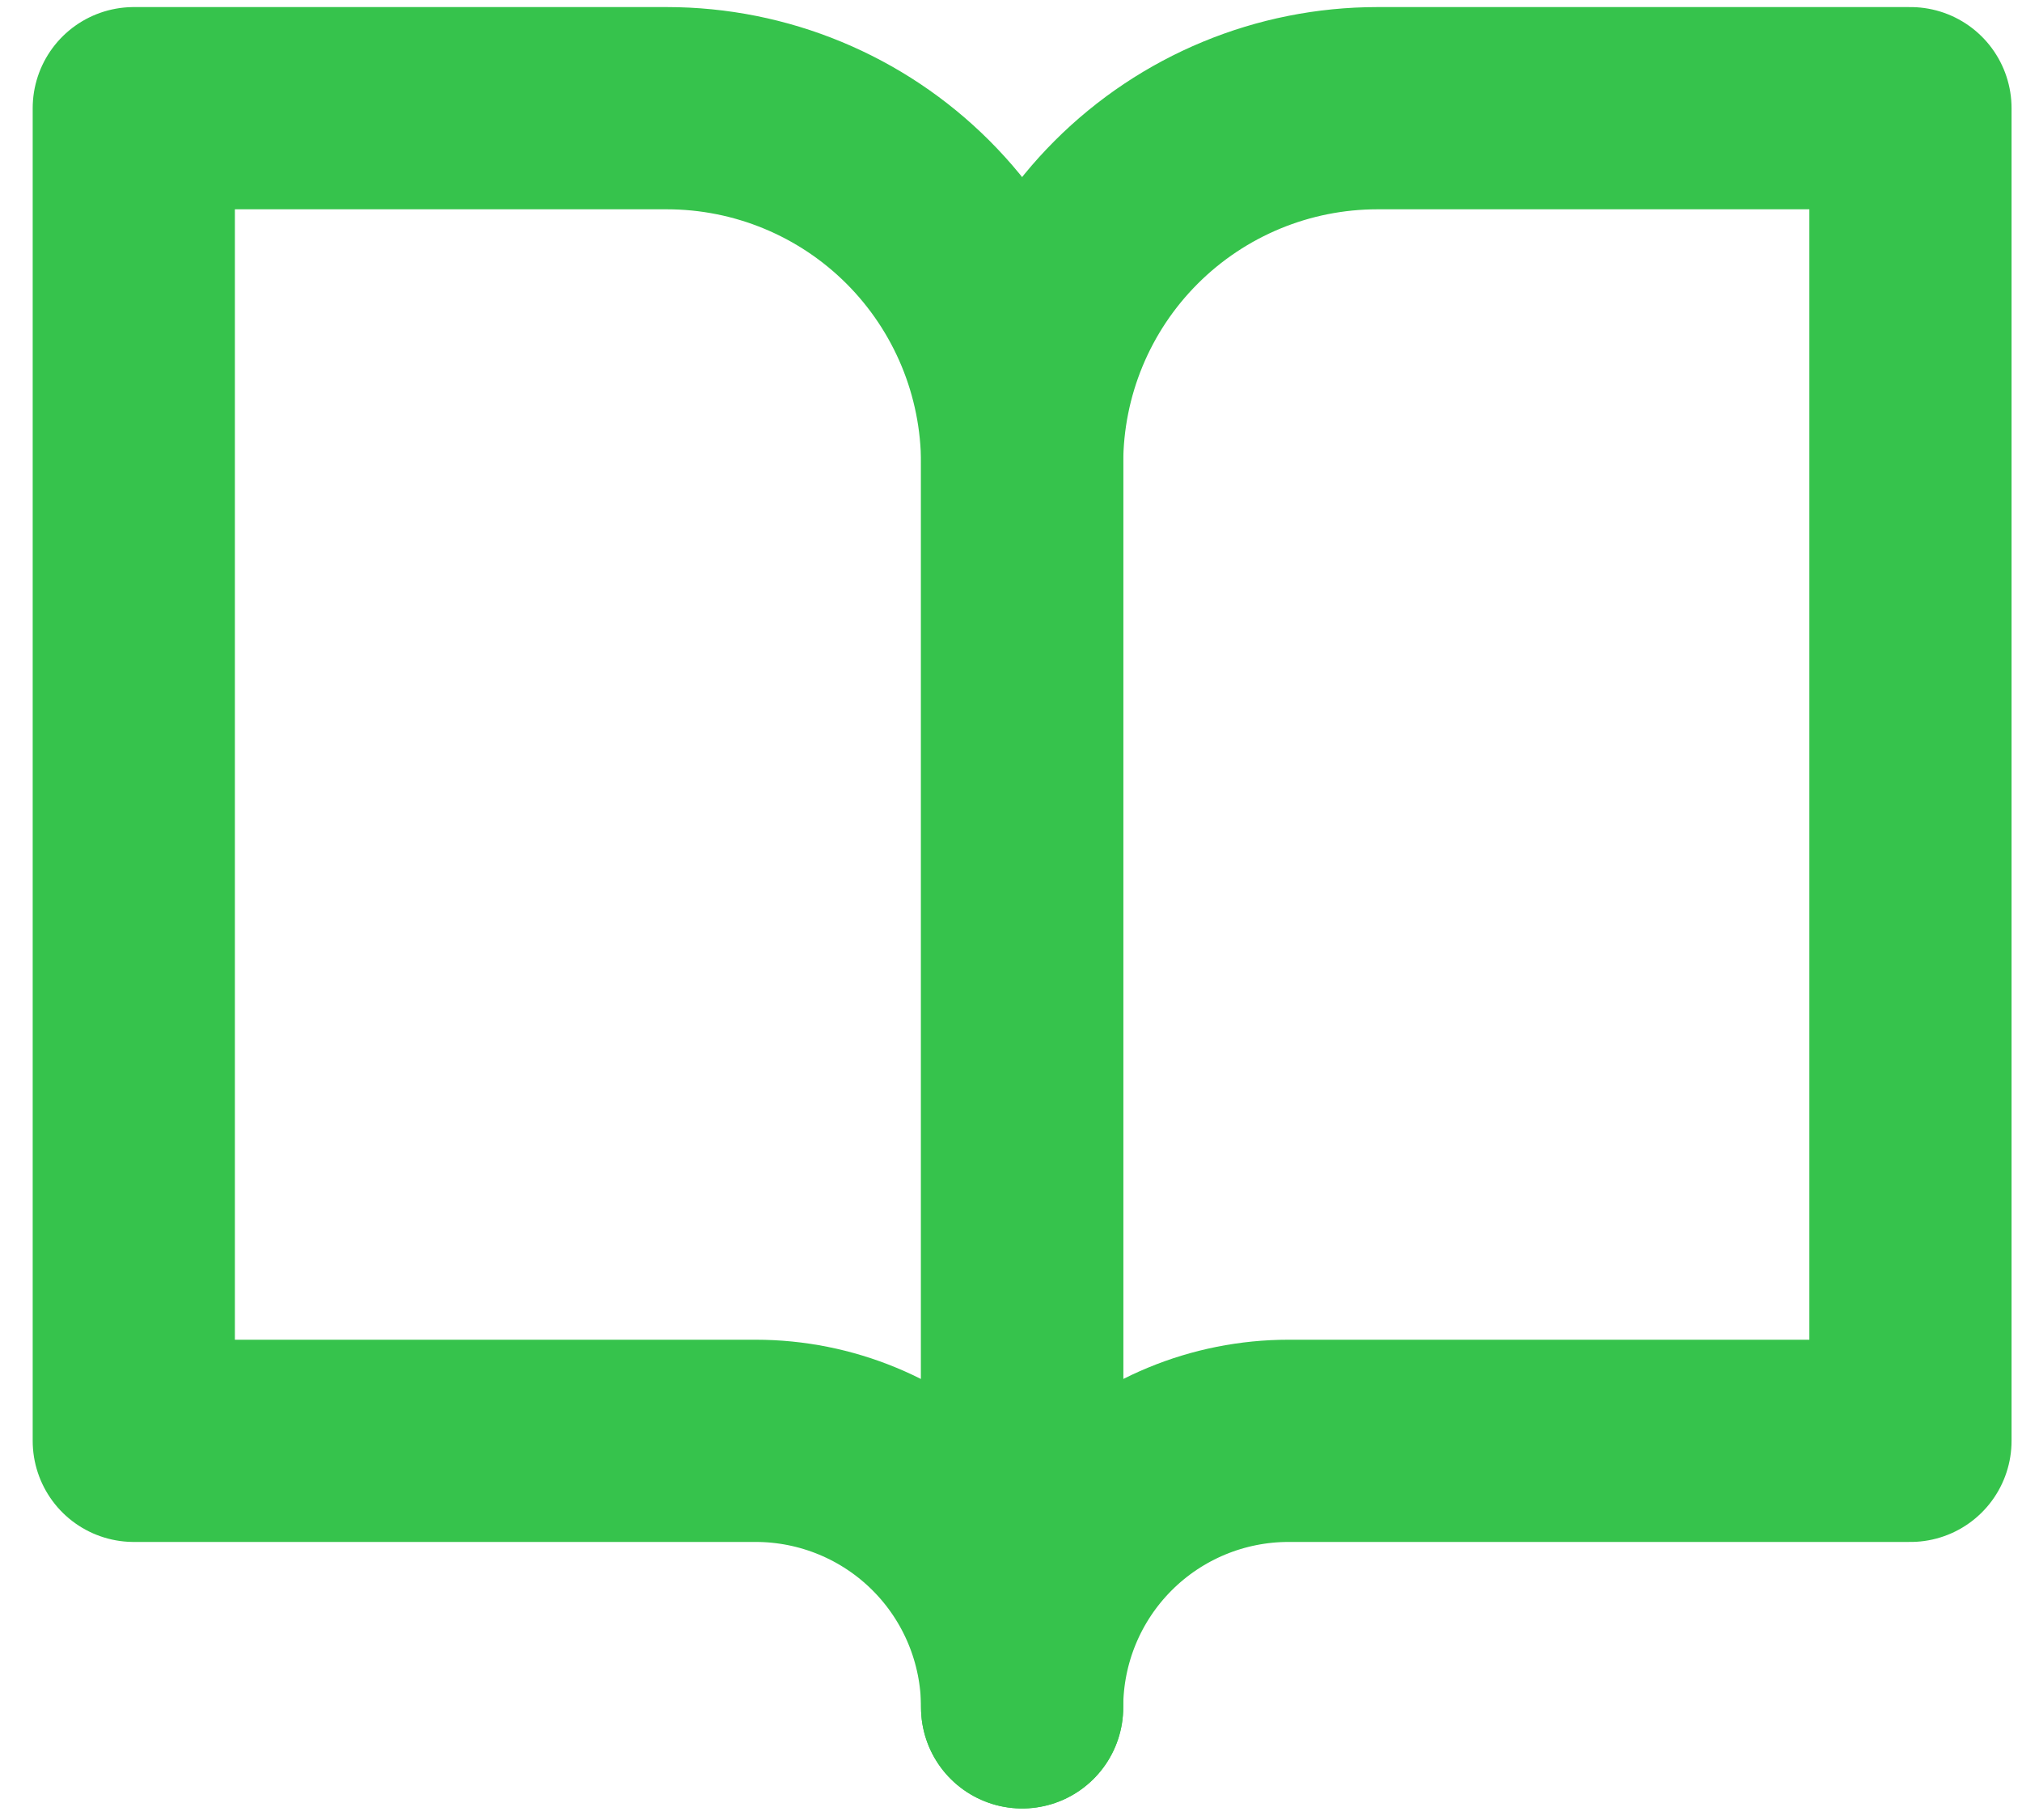 <?xml version="1.0" encoding="UTF-8"?> <svg xmlns="http://www.w3.org/2000/svg" width="30" height="27" viewBox="0 0 30 27" fill="none"> <path d="M1.985 1.605H9.893C11.291 1.605 12.632 2.16 13.621 3.149C14.609 4.138 15.165 5.479 15.165 6.877V25.329C15.165 24.28 14.748 23.274 14.007 22.533C13.265 21.791 12.259 21.375 11.211 21.375H1.985V1.605Z" stroke="#36C34C" stroke-width="3" stroke-linecap="round" stroke-linejoin="round"></path> <path d="M28.345 1.605H20.437C19.039 1.605 17.698 2.16 16.709 3.149C15.72 4.138 15.165 5.479 15.165 6.877V25.329C15.165 24.28 15.582 23.274 16.323 22.533C17.065 21.791 18.07 21.375 19.119 21.375H28.345V1.605Z" stroke="#36C34C" stroke-width="3" stroke-linecap="round" stroke-linejoin="round"></path> </svg> 